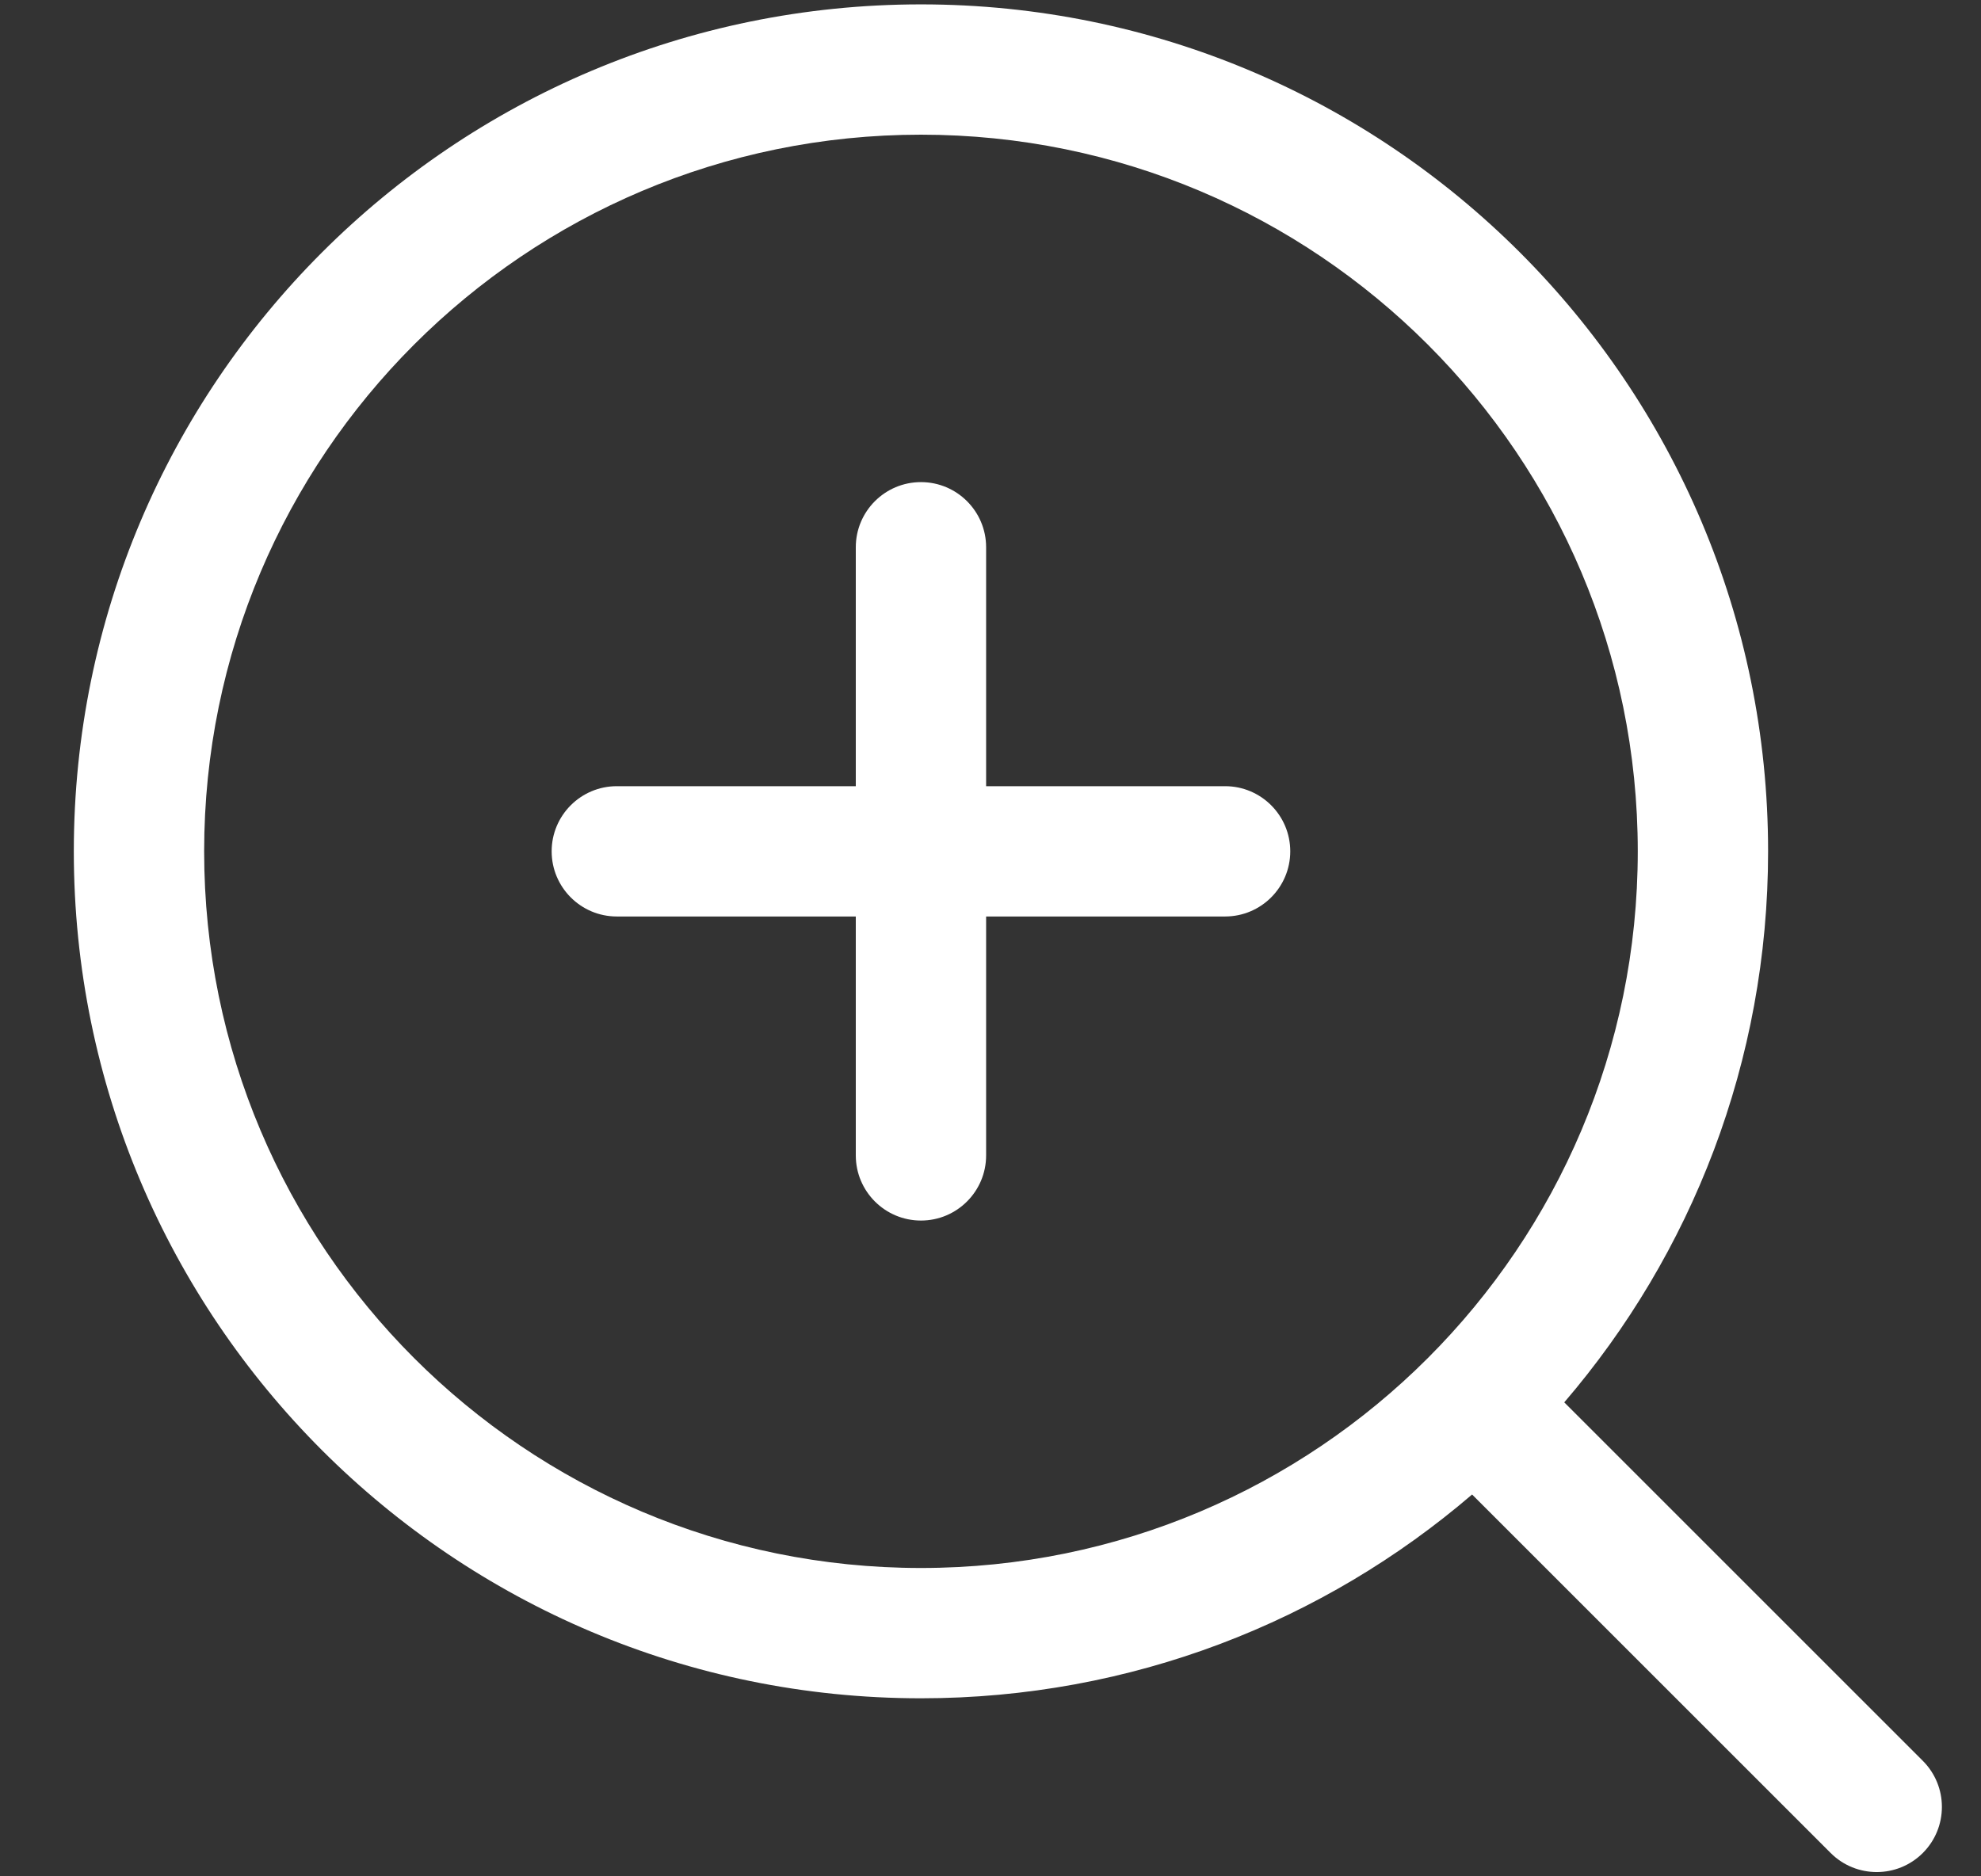 <svg width="19" height="18" viewBox="0 0 19 18" fill="none" xmlns="http://www.w3.org/2000/svg">
<rect x="0" y="0" width="19" height="18" fill="#333333" stroke="none"/>
<path d="M9.458 5.25C9.458 4.905 9.178 4.625 8.833 4.625C8.488 4.625 8.208 4.905 8.208 5.25V7.542H5.916C5.571 7.542 5.291 7.822 5.291 8.167C5.291 8.512 5.571 8.792 5.916 8.792H8.208V11.084C8.208 11.429 8.488 11.709 8.833 11.709C9.178 11.709 9.458 11.429 9.458 11.084V8.792H11.75C12.095 8.792 12.375 8.512 12.375 8.167C12.375 7.822 12.095 7.542 11.75 7.542H9.458V5.25Z" fill="white"/>
<path fill-rule="evenodd" clip-rule="evenodd" d="M0.708 8.167C0.708 3.68 4.346 0.042 8.833 0.042C13.32 0.042 16.958 3.68 16.958 8.167C16.958 10.186 16.222 12.032 15.003 13.453L18.442 16.892C18.686 17.136 18.686 17.532 18.442 17.776C18.198 18.02 17.802 18.02 17.558 17.776L14.119 14.337C12.698 15.556 10.852 16.292 8.833 16.292C4.346 16.292 0.708 12.654 0.708 8.167ZM8.833 1.292C5.036 1.292 1.958 4.37 1.958 8.167C1.958 11.964 5.036 15.042 8.833 15.042C12.63 15.042 15.708 11.964 15.708 8.167C15.708 4.37 12.63 1.292 8.833 1.292Z" fill="white"/>
</svg>
